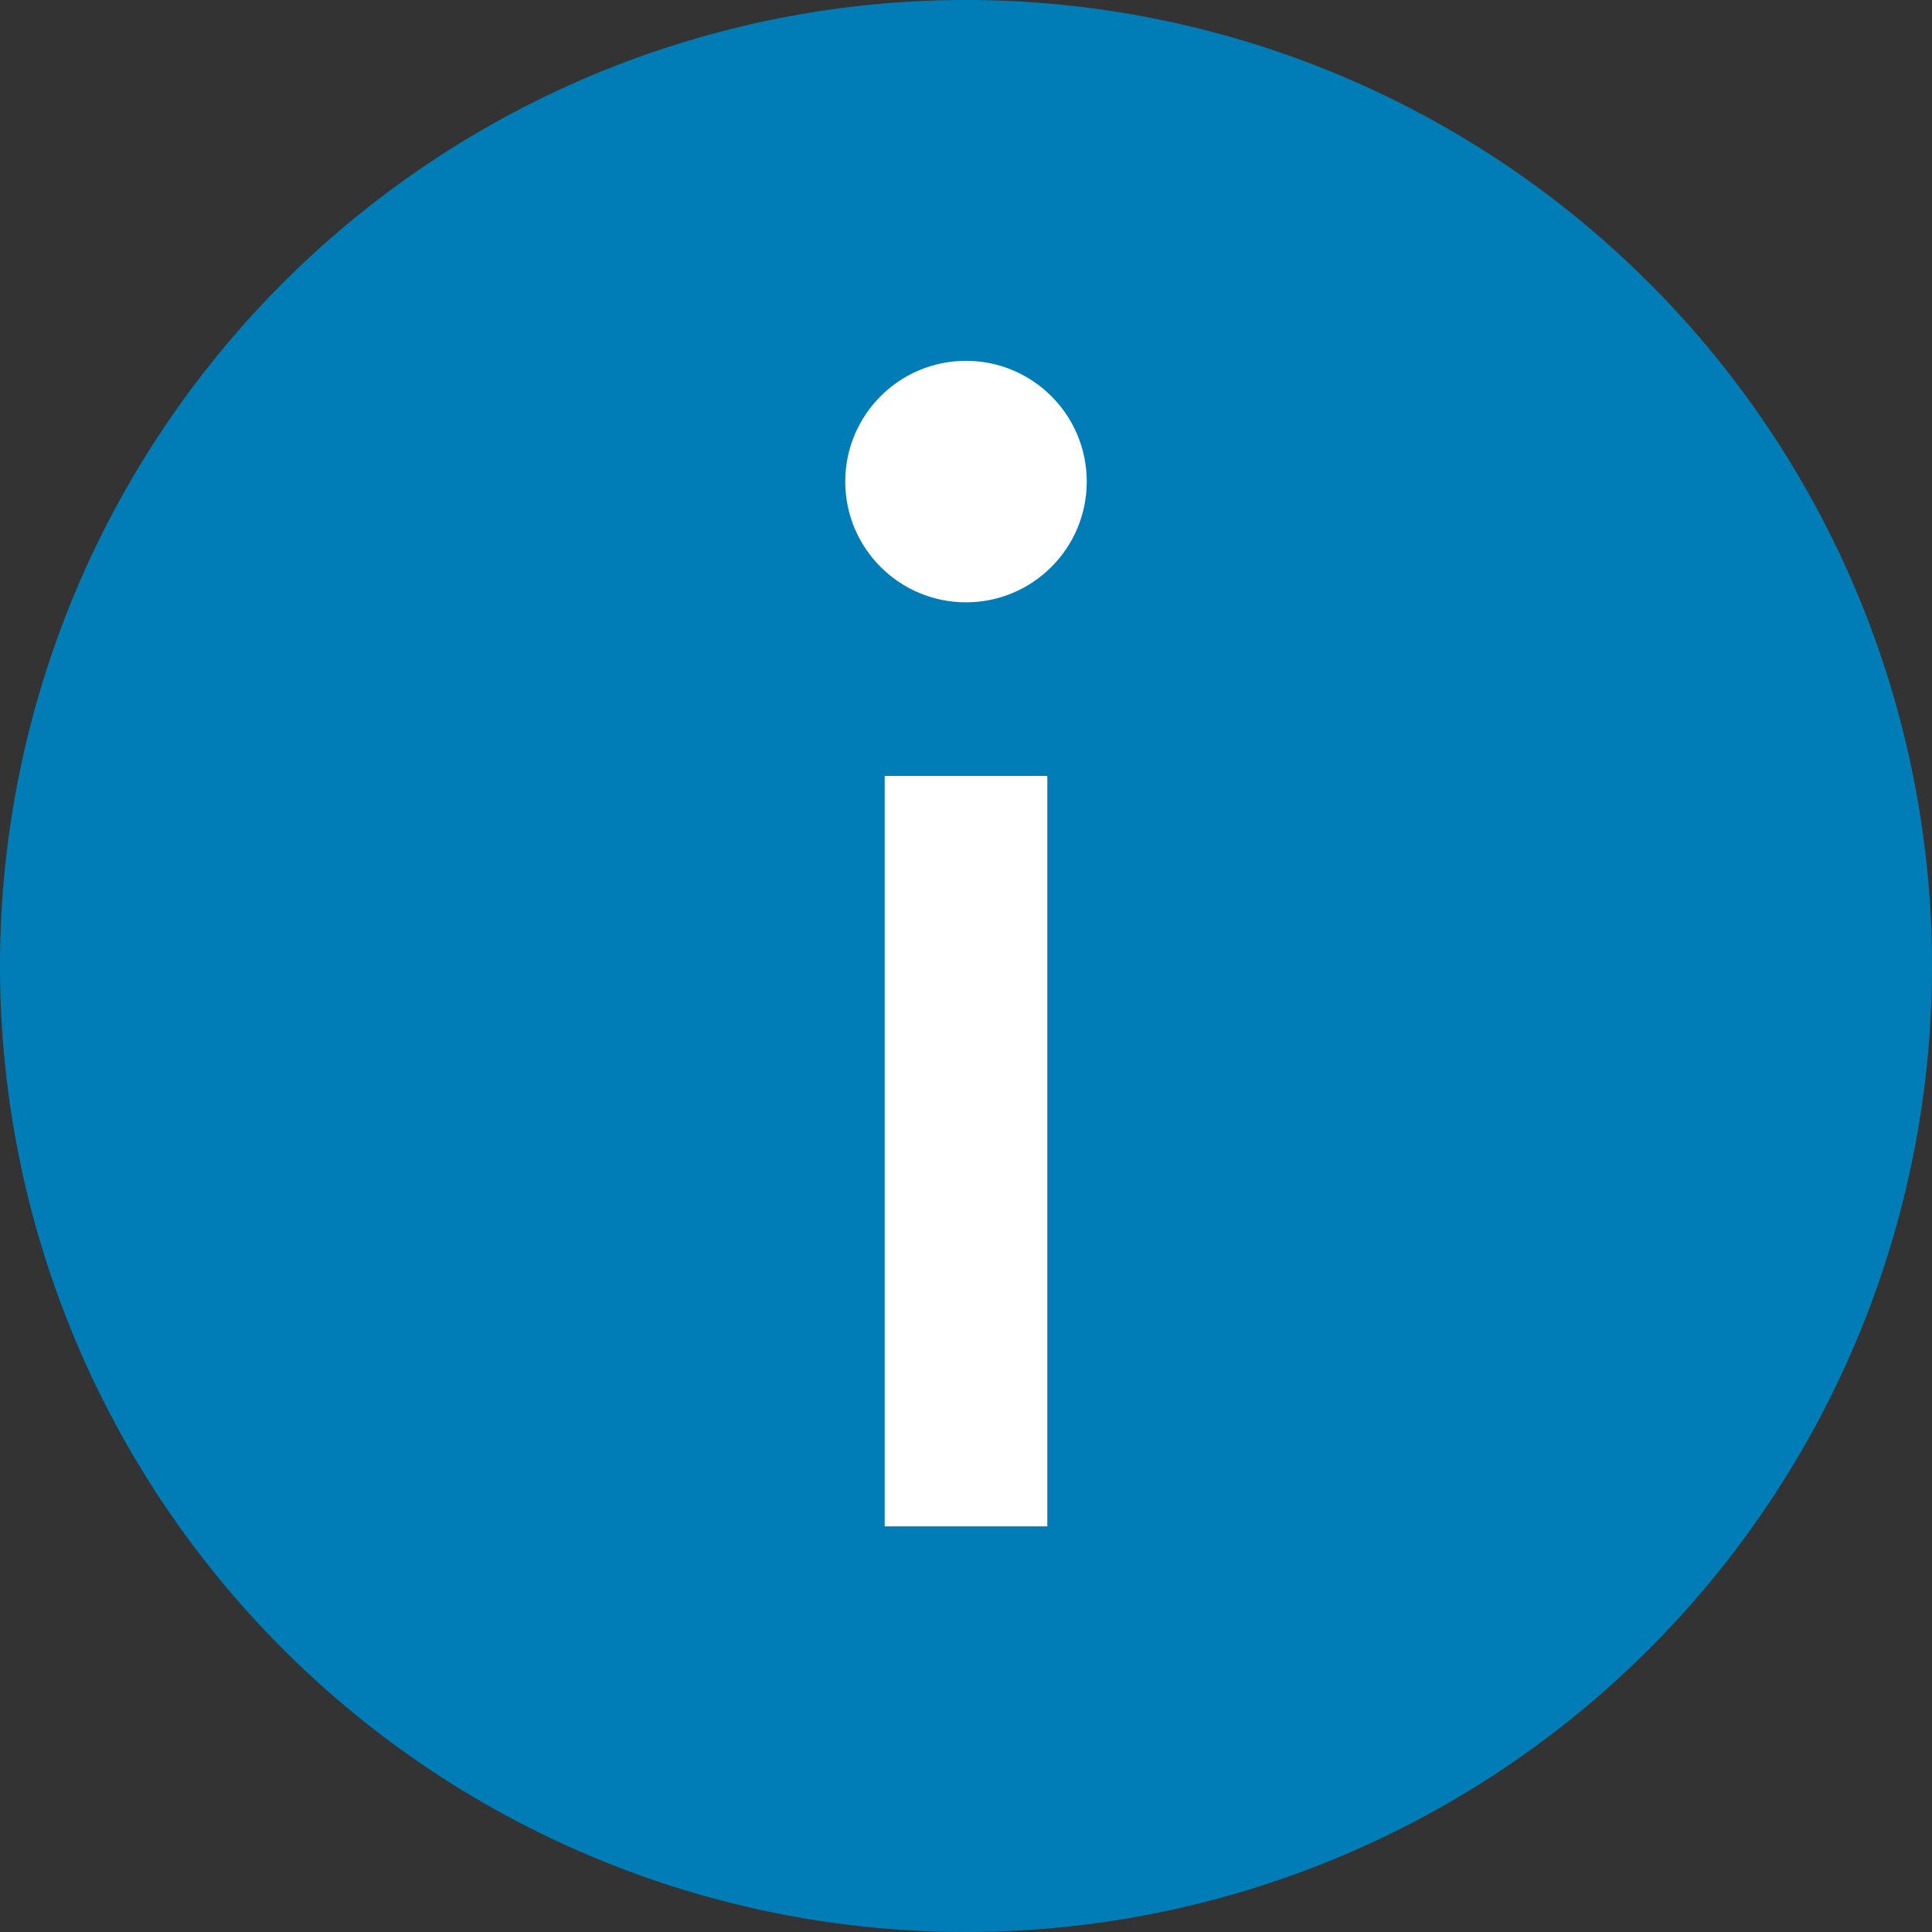 <svg id="Grupo_771" data-name="Grupo 771" xmlns="http://www.w3.org/2000/svg" width="23.762" height="23.762" viewBox="0 0 23.762 23.762">
  <rect x="0" y="0" width="23.762" height="23.762" fill="#333333" stroke="none"/>
  <g id="Grupo_765" data-name="Grupo 765">
    <g id="Grupo_764" data-name="Grupo 764">
      <g id="Grupo_763" data-name="Grupo 763">
        <path id="Caminho_414" data-name="Caminho 414" d="M544.567,381.814a11.881,11.881,0,1,1-11.881-11.881h0A11.881,11.881,0,0,1,544.567,381.814Z" transform="translate(-520.805 -369.933)" fill="#007db6"/>
      </g>
    </g>
  </g>
  <g id="Grupo_768" data-name="Grupo 768" transform="translate(10.396 4.438)">
    <g id="Grupo_767" data-name="Grupo 767" transform="translate(1.485 5.105)">
      <g id="Grupo_766" data-name="Grupo 766">
        <line id="Linha_24" data-name="Linha 24" y2="9.23" fill="none" stroke="#fff" stroke-miterlimit="10" stroke-width="2"/>
      </g>
    </g>
    <circle id="Elipse_30" data-name="Elipse 30" cx="1.485" cy="1.485" r="1.485" fill="#fff"/>
  </g>
</svg>
